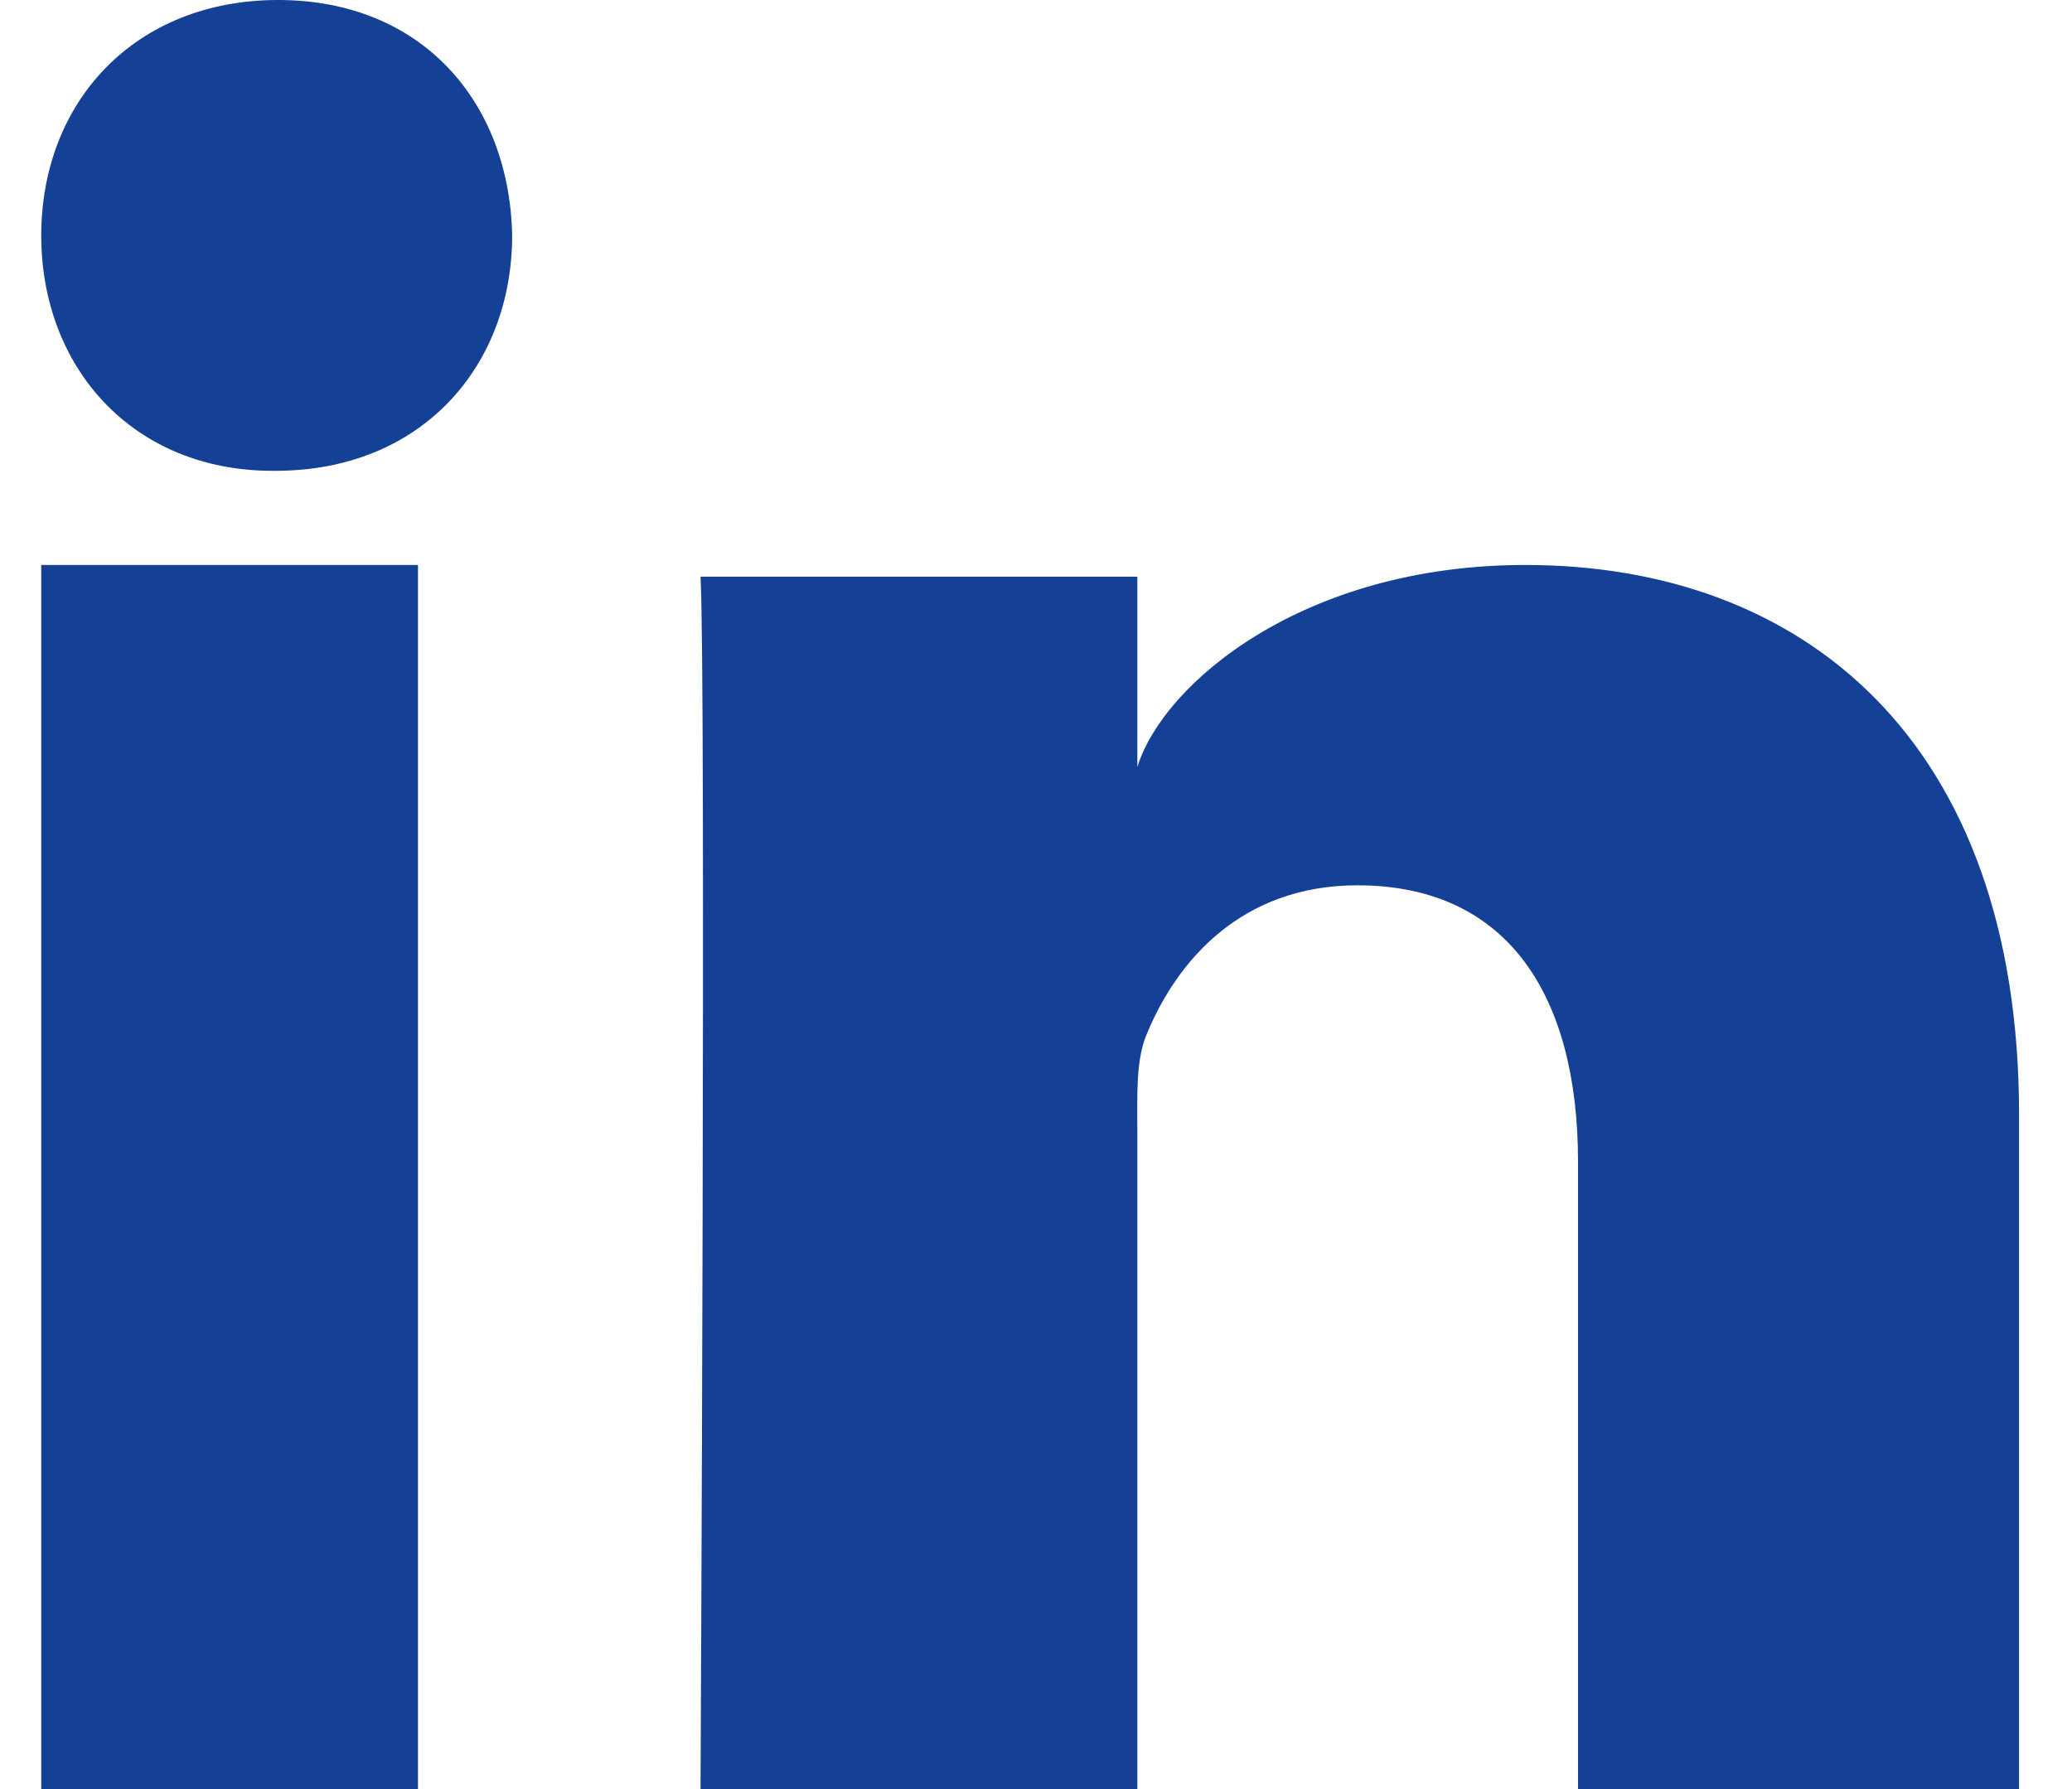<?xml version="1.0" encoding="UTF-8"?>
<svg width="22px" height="19px" viewBox="0 0 22 19" version="1.1" xmlns="http://www.w3.org/2000/svg" xmlns:xlink="http://www.w3.org/1999/xlink">
    <title>LinkedIn</title>
    <g id="Symbols" stroke="none" stroke-width="1" fill="none" fill-rule="evenodd">
        <g id="module/footer" transform="translate(-94, -187)" fill="#144196">
            <g id="Group-2" transform="translate(94, 185)">
                <path d="M21.438,21 L16.755,21 L16.755,14.337 C16.755,12.593 16.023,11.402 14.413,11.402 C13.181,11.402 12.496,12.205 12.177,12.98 C12.057,13.258 12.076,13.645 12.076,14.032 L12.076,21 L7.438,21 C7.438,21 7.497,9.197 7.438,8.124 L12.076,8.124 L12.076,10.145 C12.35,9.261 13.832,8 16.197,8 C19.132,8 21.438,9.852 21.438,13.84 L21.438,21 L21.438,21 Z M2.925,7 L2.895,7 C1.404,7 0.438,5.898 0.438,4.502 C0.438,3.079 1.433,2 2.954,2 C4.473,2 5.408,3.076 5.438,4.498 C5.438,5.894 4.473,7 2.925,7 L2.925,7 L2.925,7 Z M0.438,8 L4.438,8 L4.438,21 L0.438,21 L0.438,8 L0.438,8 Z" id="LinkedIn"></path>
            </g>
        </g>
    </g>
</svg>